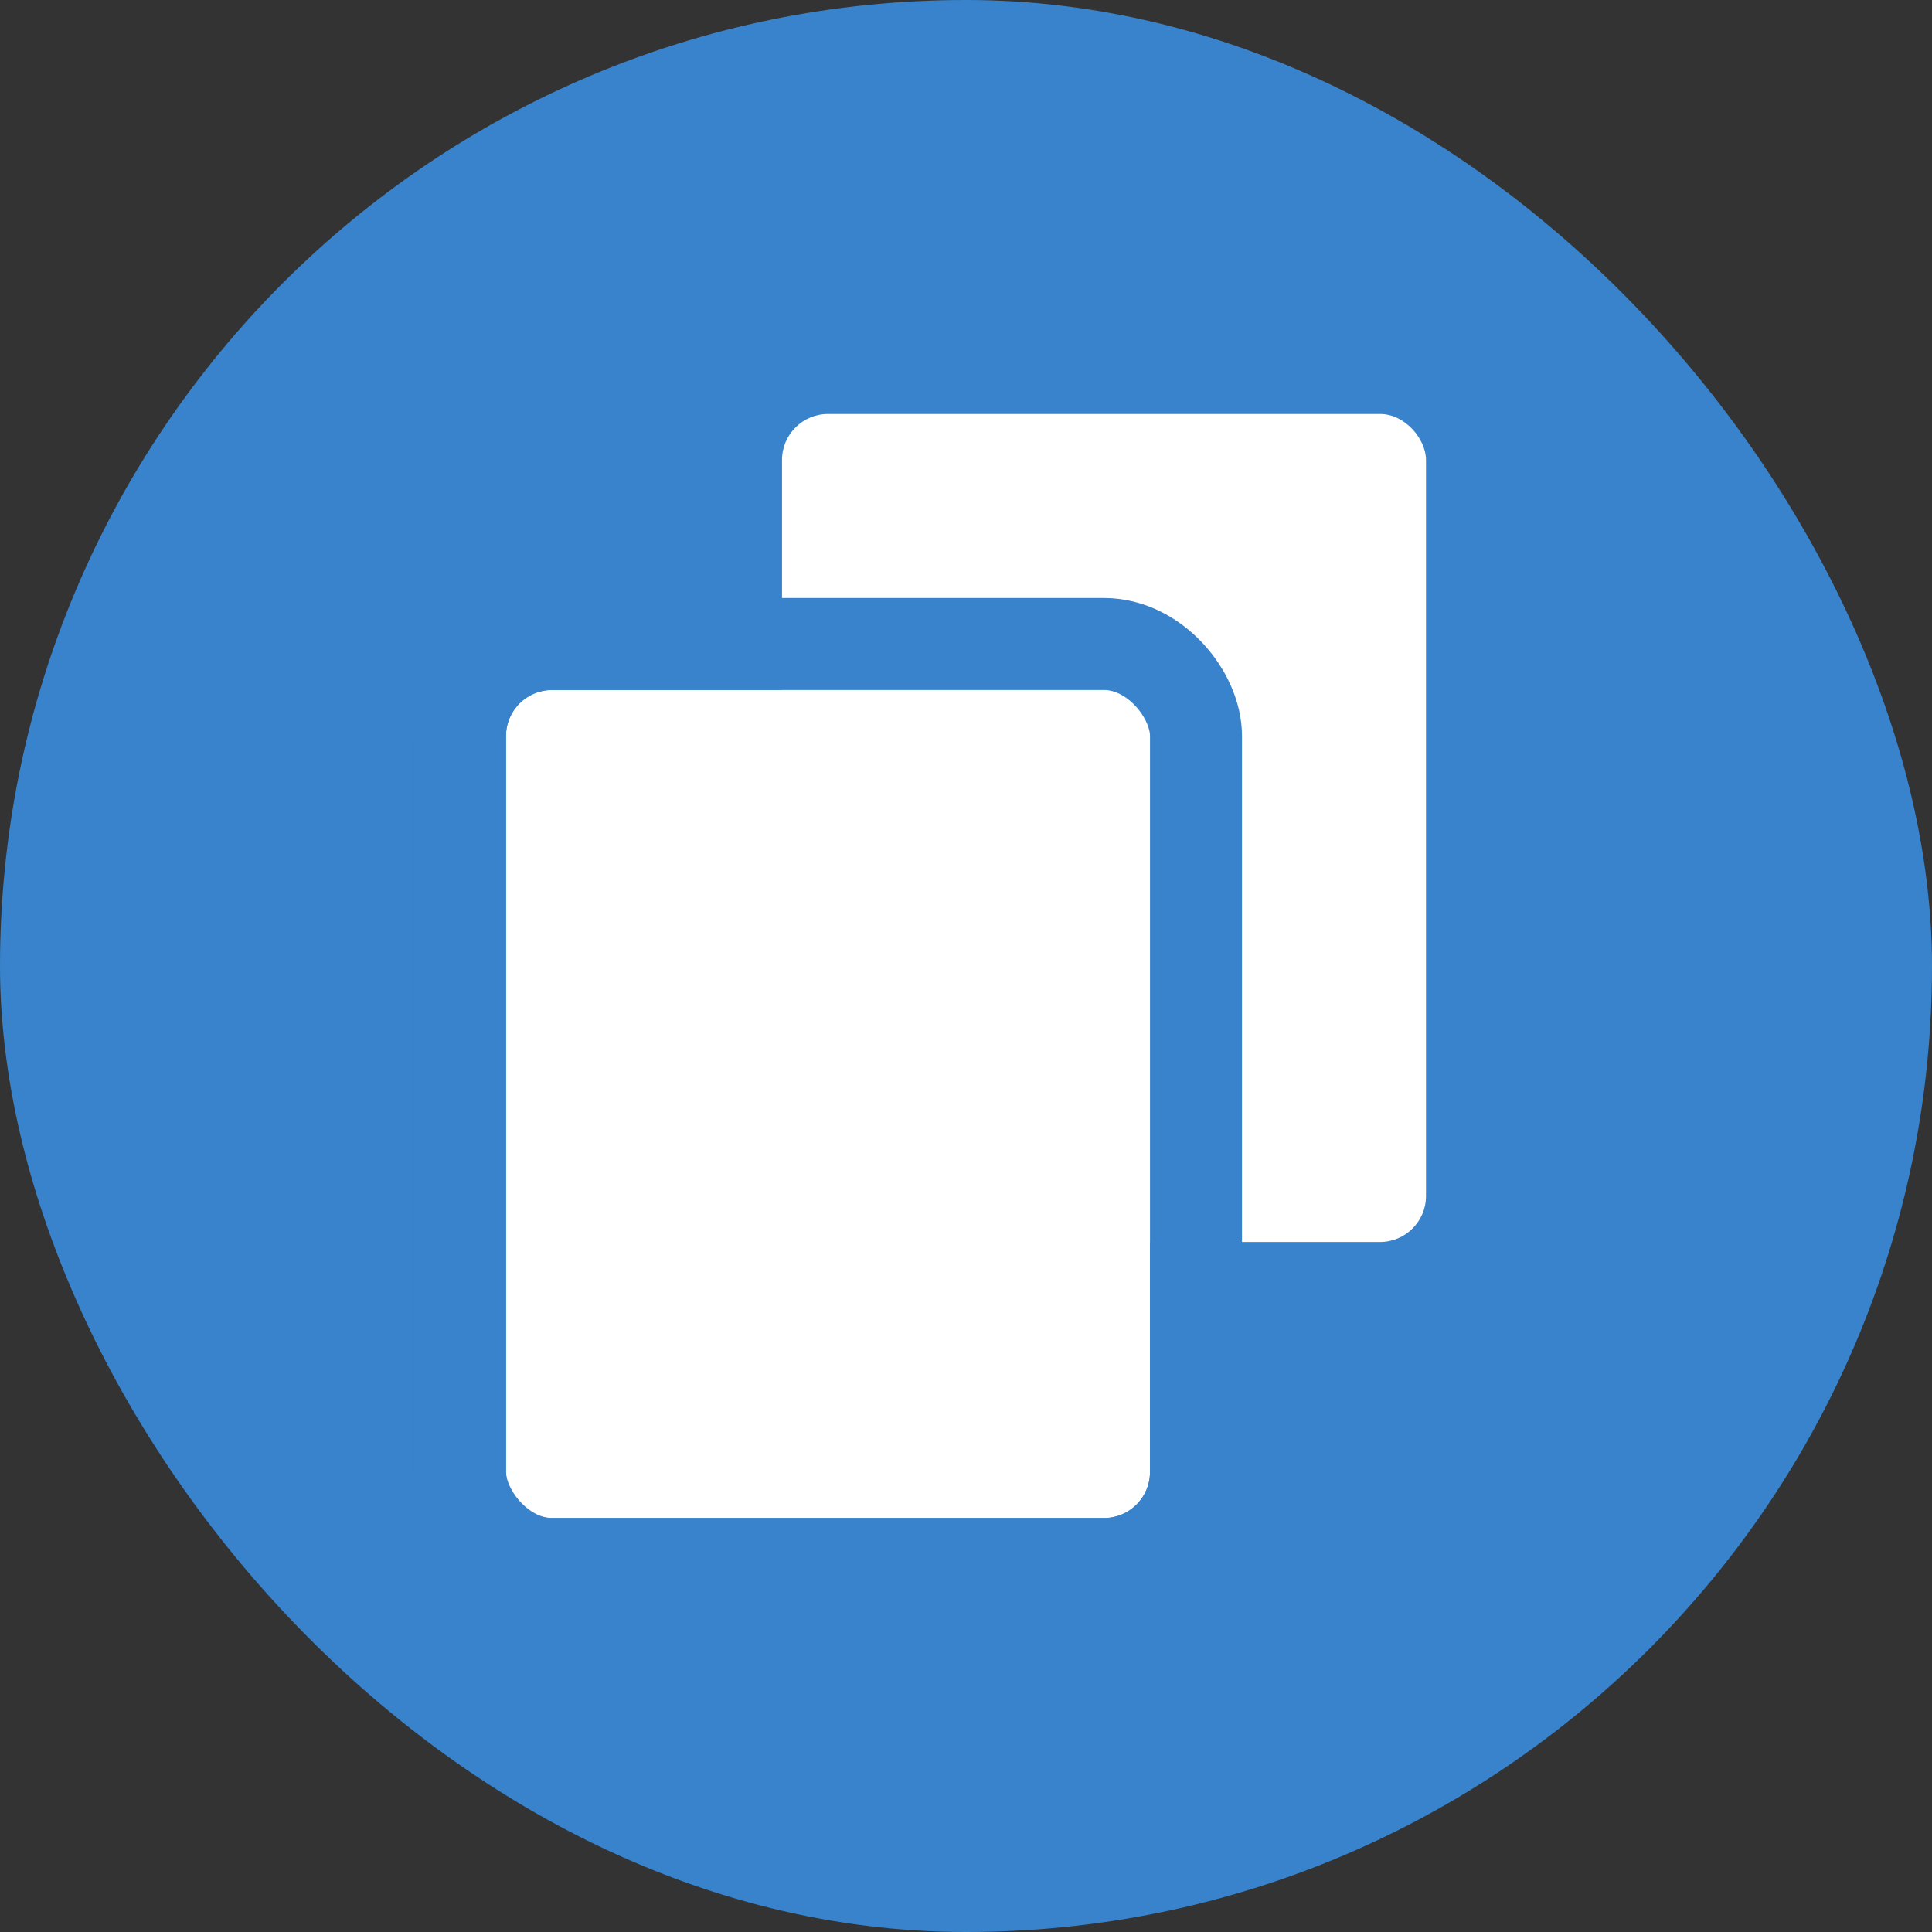 <svg xmlns="http://www.w3.org/2000/svg" width="42" height="42" viewBox="0 0 42 42">
  <rect x="0" y="0" width="42" height="42" fill="#333333" stroke="none"/>
  <g id="icon-copy" transform="translate(-811 -4194)">
    <rect id="長方形_115" data-name="長方形 115" width="42" height="42" rx="21" transform="translate(811 4194)" fill="#3883cc"/>
    <g id="グループ_101" data-name="グループ 101">
      <rect id="長方形_126" data-name="長方形 126" width="14" height="18" rx="1" transform="translate(828 4203)" fill="#fff"/>
      <g id="長方形_125" data-name="長方形 125" transform="translate(822 4209)" fill="#fff" stroke="#3883cc" stroke-linecap="round" stroke-width="2">
        <rect width="14" height="18" rx="1" stroke="none"/>
        <rect x="-1" y="-1" width="16" height="20" rx="2" fill="none"/>
      </g>
    </g>
  </g>
</svg>
